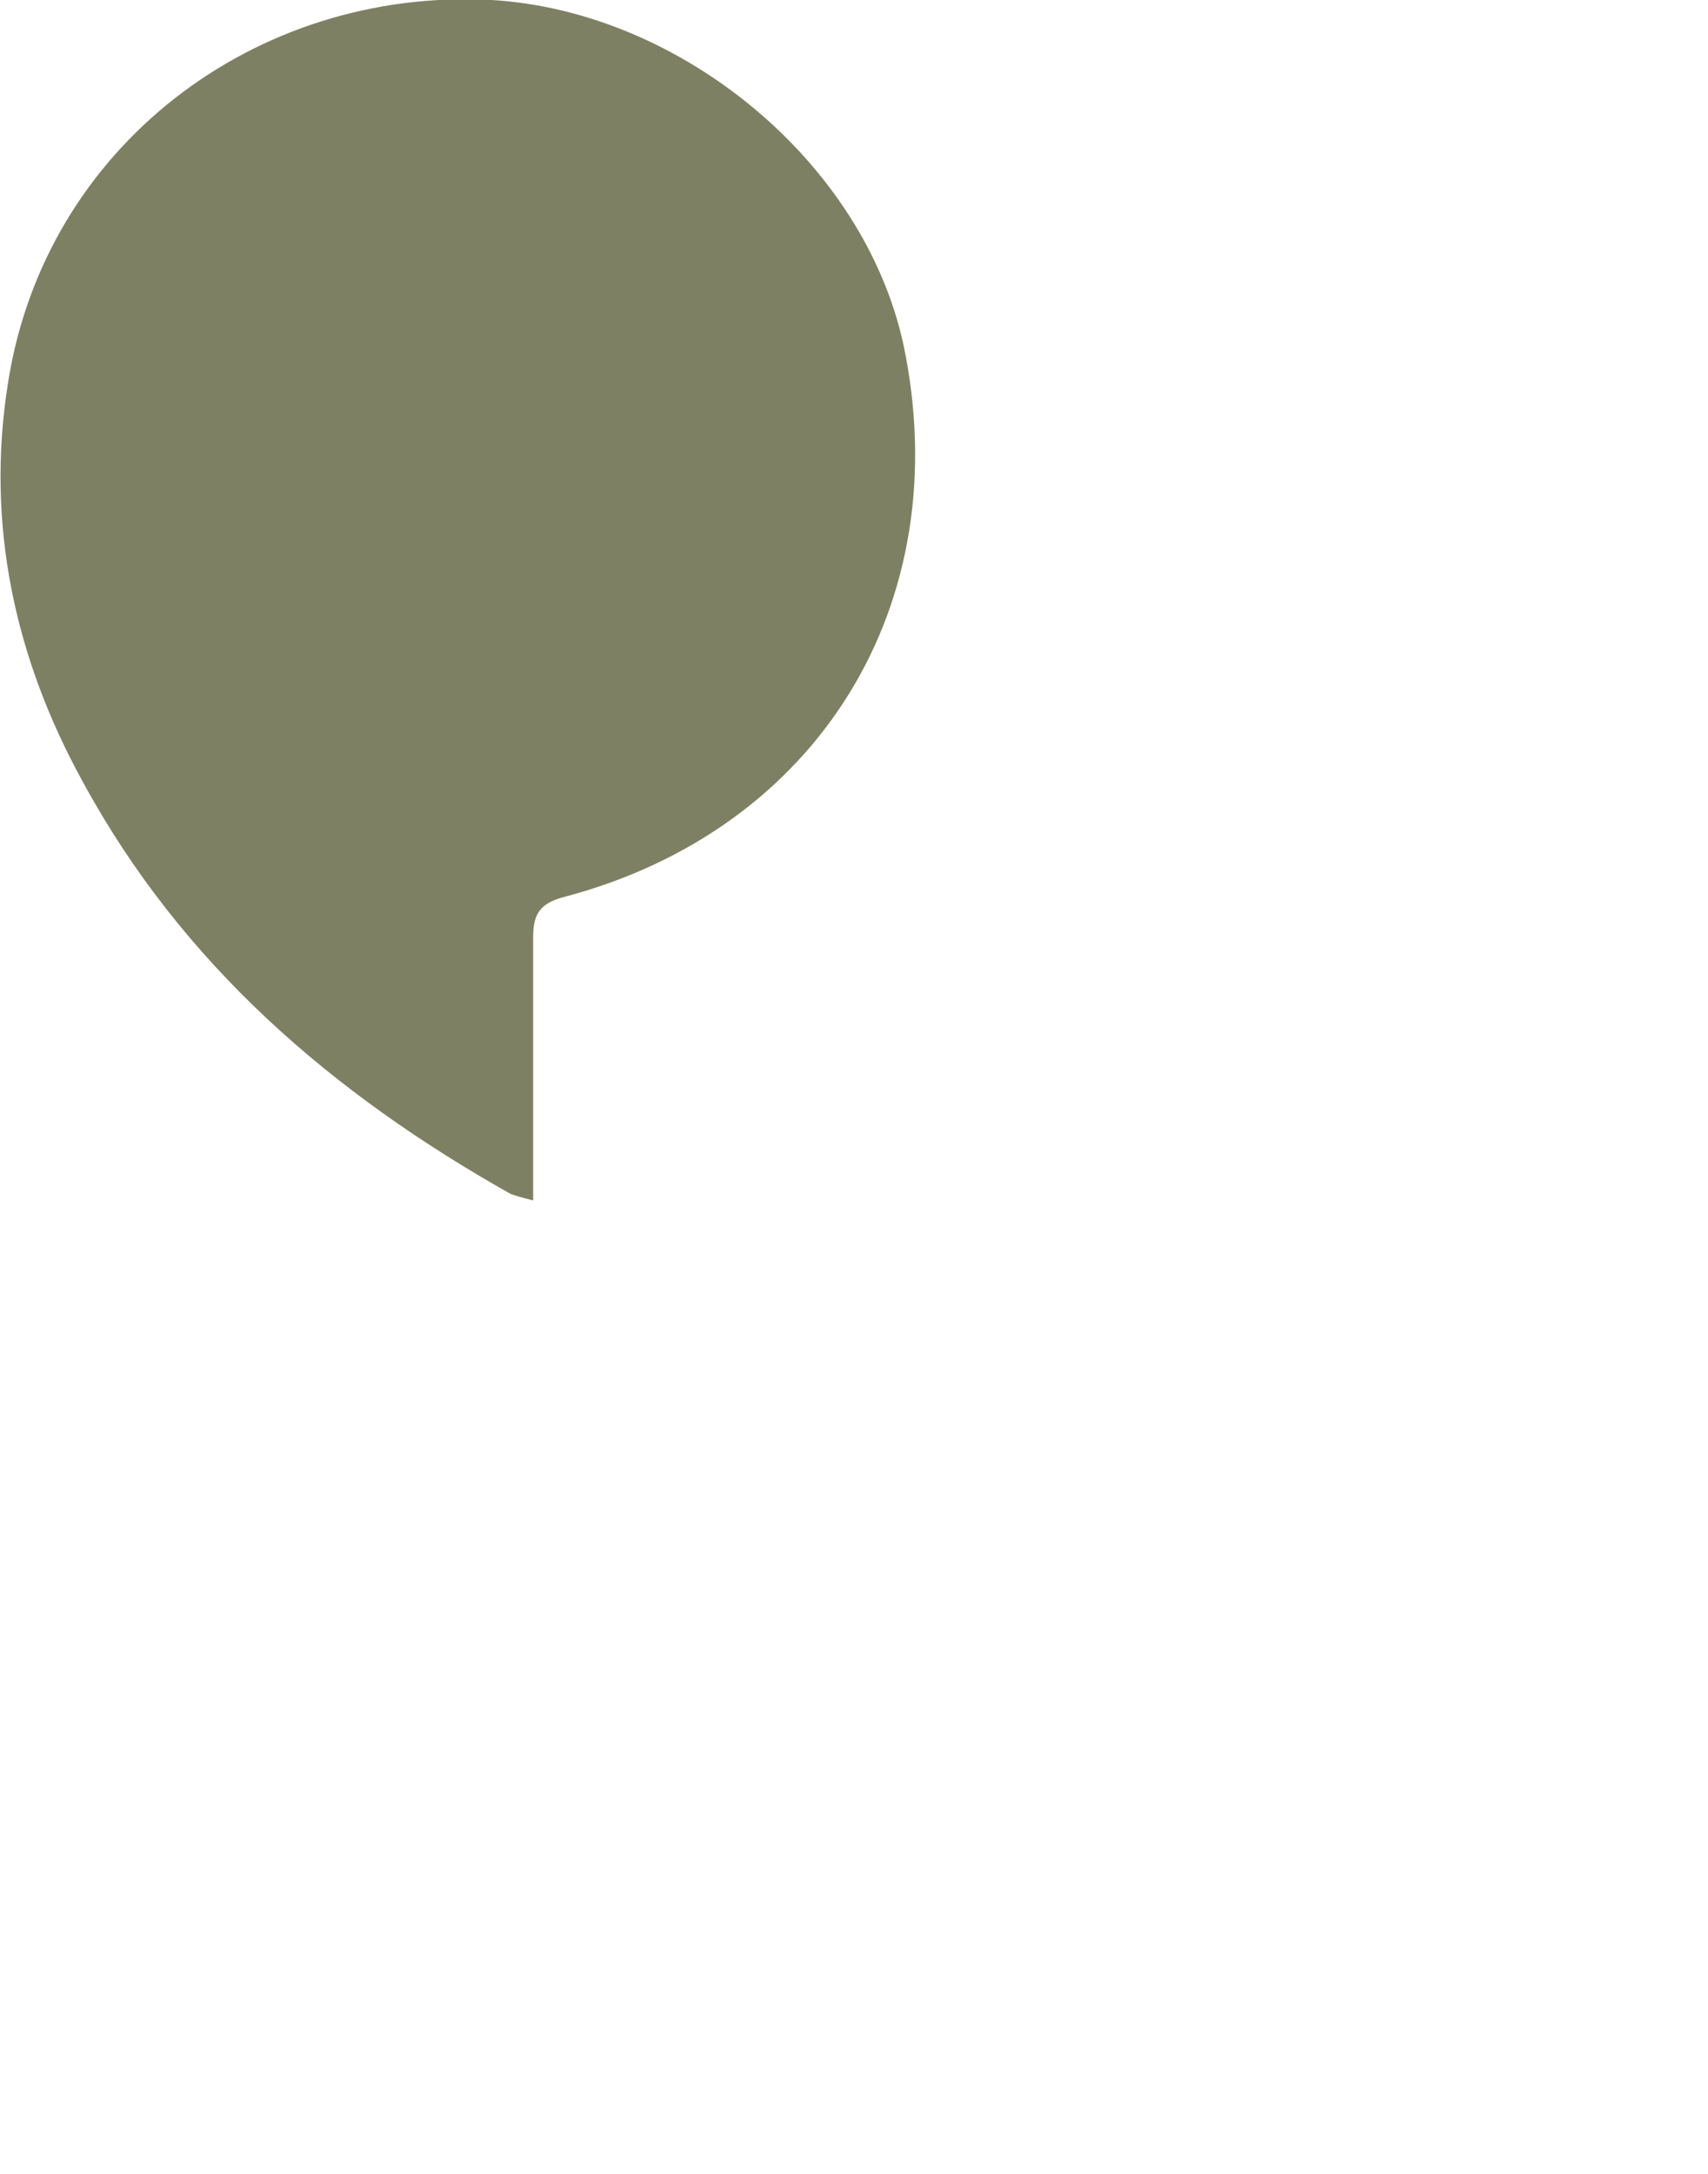 <?xml version="1.0" standalone="no"?>
<!DOCTYPE svg PUBLIC "-//W3C//DTD SVG 1.1//EN" "http://www.w3.org/Graphics/SVG/1.1/DTD/svg11.dtd">
<svg xmlns="http://www.w3.org/2000/svg" xmlns:xlink="http://www.w3.org/1999/xlink" version="1.1" id="Layer_1" x="0px" y="0px" viewBox="0 0 107 136.2" style="enable-background:new 0 0 107 136.2;" xml:space="preserve" width="107" height="136.2">
<style type="text/css">
	.st0{fill:#7E8063;}
</style>
<path class="st0" d="M33.4,75.2v-4.4c0-4,0-8.1,0-12.1c0-1.4,0.4-2.1,1.9-2.5C51.3,52,60,37.8,56.6,21.6C54.1,10.1,42.6,0.7,30.8,0  C16-0.8,2.8,9.2,0.5,24c-1.4,8.8,0.4,17.2,4.7,25C11.4,60.4,20.8,68.5,32,74.8C32.3,74.9,32.6,75,33.4,75.2"/>
</svg>